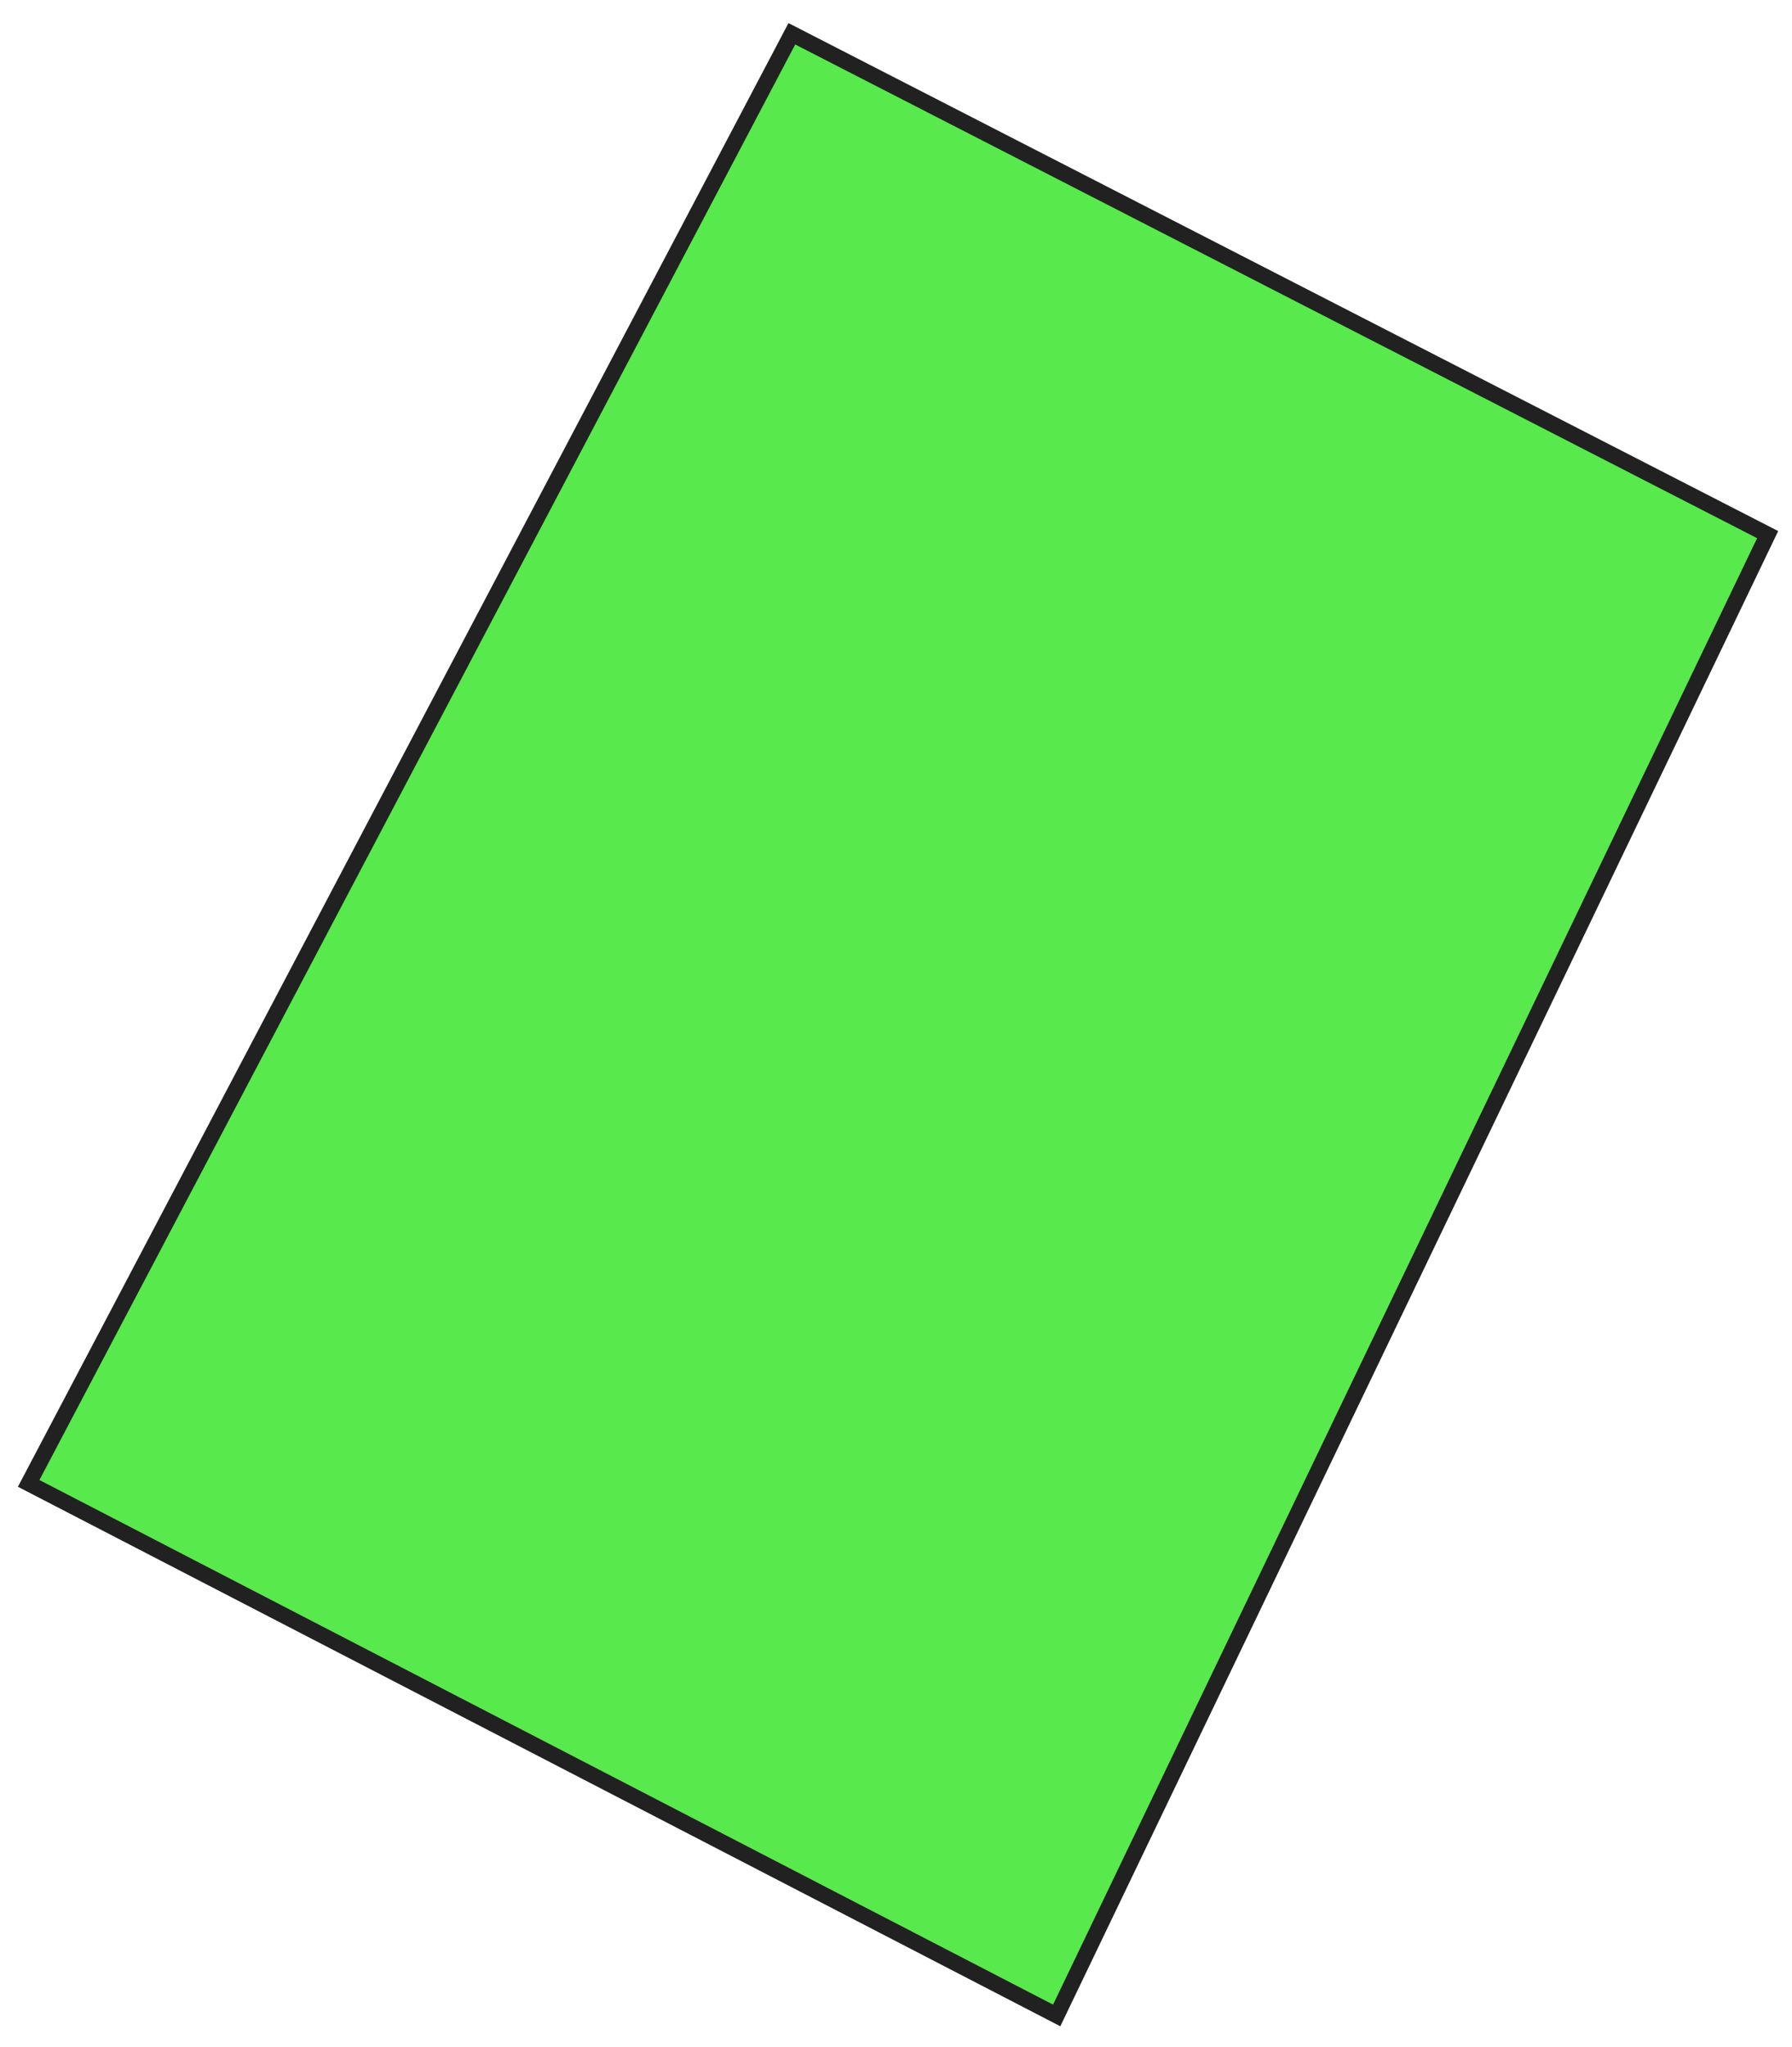 <?xml version="1.0" encoding="UTF-8"?> <svg xmlns="http://www.w3.org/2000/svg" width="148" height="169" viewBox="0 0 148 169" fill="none"><path d="M87.268 166.412L2.366 122.482L65.396 2.791L145.987 44.143L87.268 166.412Z" fill="#12E000" fill-opacity="0.7"></path><path d="M65.119 1.906L146.859 43.849L87.571 167.306L86.969 166.994L1.478 122.758L1.787 122.173L65.119 1.906ZM145.119 44.437L65.676 3.672L3.257 122.201L86.972 165.517L145.119 44.437Z" fill="#212121"></path></svg> 
